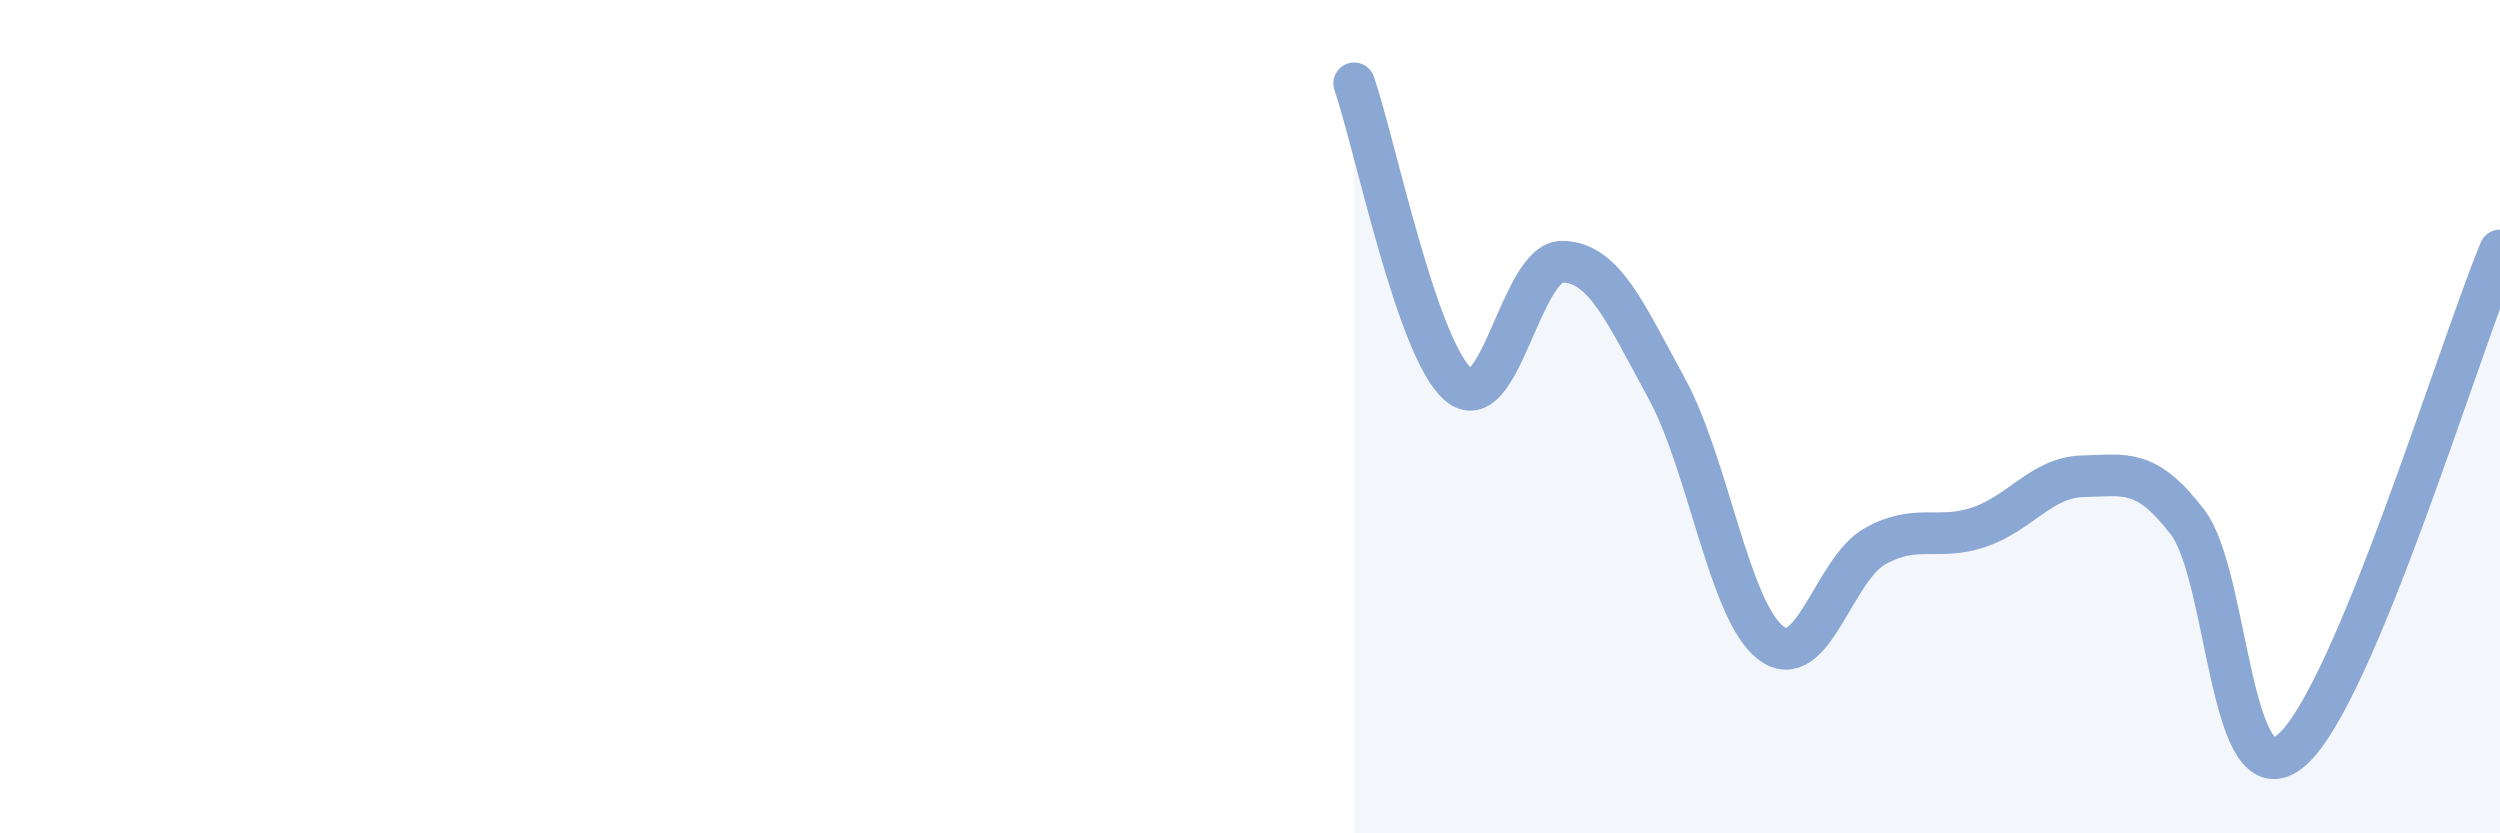 
    <svg width="60" height="20" viewBox="0 0 60 20" xmlns="http://www.w3.org/2000/svg">
      <path
        d="M 32.5,2 C 33,3.45 34,8.37 35,9.23 C 36,10.09 36.5,6.26 37.5,6.28 C 38.5,6.3 39,7.49 40,9.32 C 41,11.15 41.5,14.67 42.5,15.43 C 43.5,16.19 44,13.67 45,13.11 C 46,12.55 46.5,12.99 47.5,12.65 C 48.5,12.31 49,11.45 50,11.43 C 51,11.41 51.5,11.22 52.5,12.53 C 53.5,13.84 53.5,19.3 55,18 C 56.5,16.7 59,8.41 60,6.01L60 20L32.5 20Z"
        fill="#8ba7d3"
        opacity="0.1"
        stroke-linecap="round"
        stroke-linejoin="round"
      />
      <path
        d="M 32.5,2 C 33,3.45 34,8.37 35,9.23 C 36,10.09 36.5,6.26 37.5,6.28 C 38.5,6.3 39,7.49 40,9.32 C 41,11.15 41.5,14.67 42.5,15.43 C 43.5,16.19 44,13.67 45,13.11 C 46,12.55 46.5,12.99 47.5,12.65 C 48.5,12.31 49,11.45 50,11.43 C 51,11.41 51.5,11.22 52.5,12.53 C 53.5,13.84 53.5,19.3 55,18 C 56.5,16.7 59,8.41 60,6.01"
        stroke="#8ba7d3"
        stroke-width="1"
        fill="none"
        stroke-linecap="round"
        stroke-linejoin="round"
      />
    </svg>
  